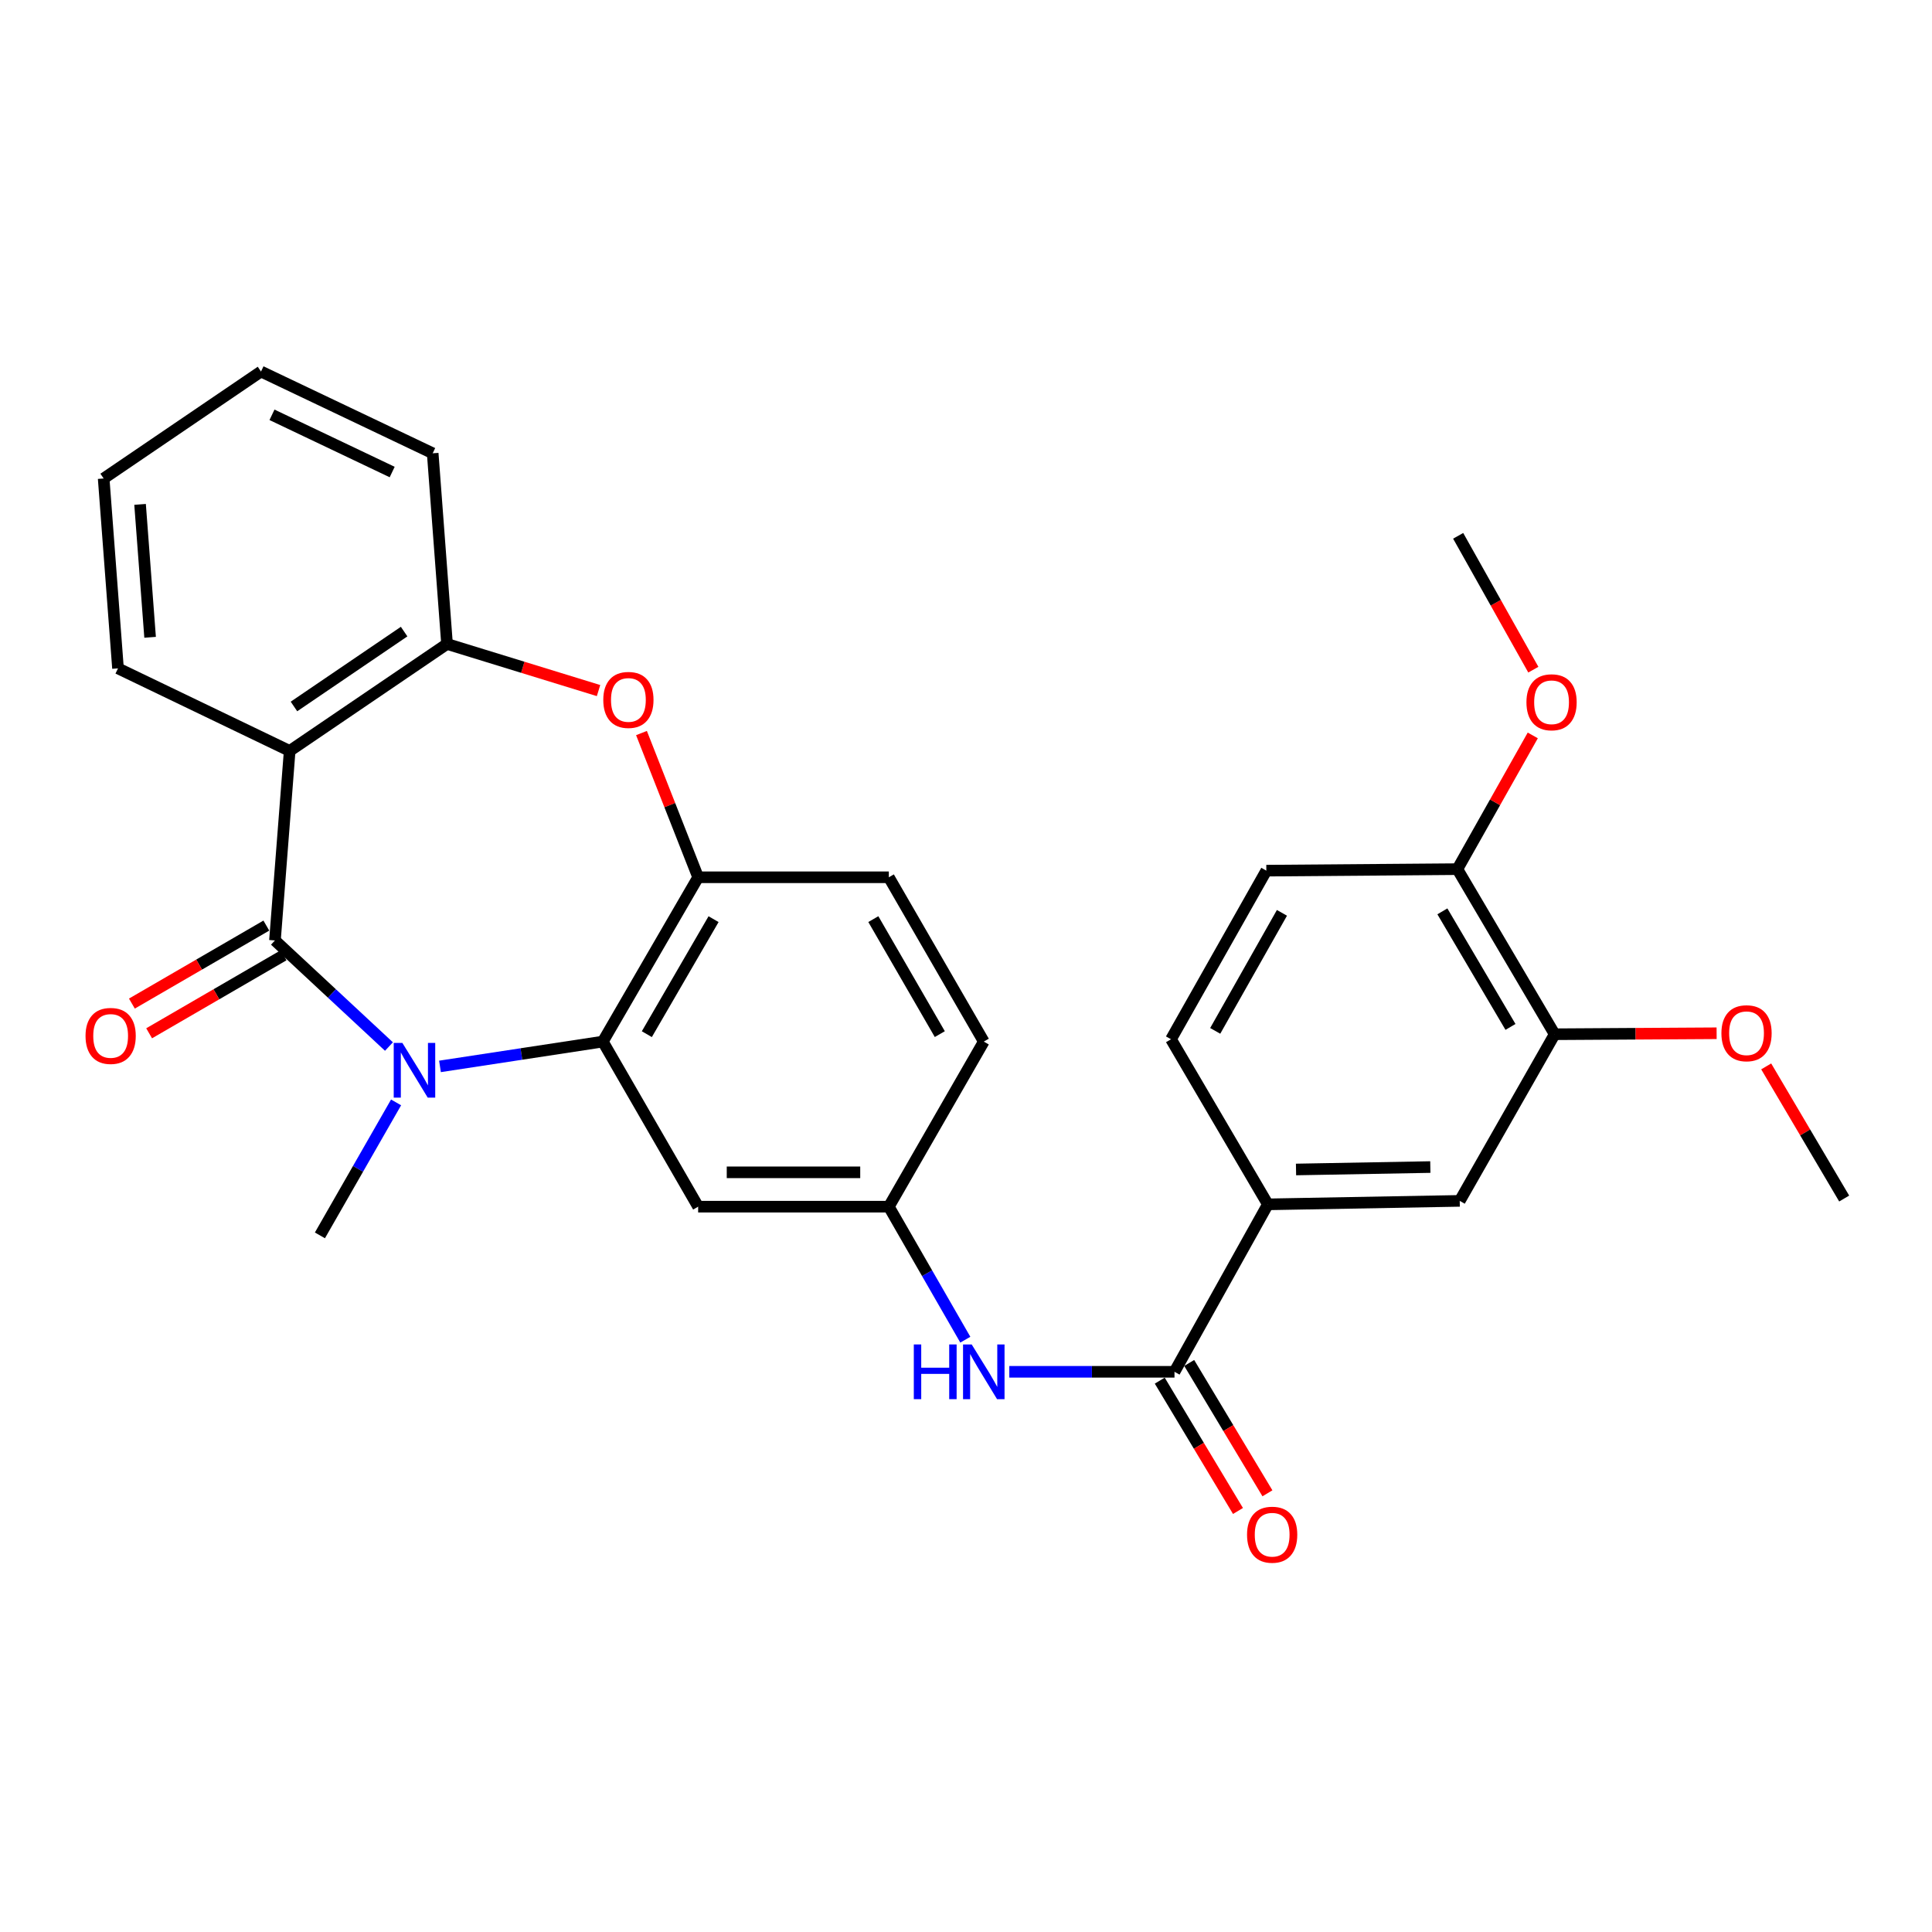 <?xml version='1.0' encoding='iso-8859-1'?>
<svg version='1.1' baseProfile='full'
              xmlns='http://www.w3.org/2000/svg'
                      xmlns:rdkit='http://www.rdkit.org/xml'
                      xmlns:xlink='http://www.w3.org/1999/xlink'
                  xml:space='preserve'
width='1000px' height='1000px' viewBox='0 0 1000 1000'>
<!-- END OF HEADER -->
<rect style='opacity:1.0;fill:#FFFFFF;stroke:none' width='1000' height='1000' x='0' y='0'> </rect>
<path class='bond-0' d='M 142.317,486.773 L 171.821,514.231' style='fill:none;fill-rule:evenodd;stroke:#000000;stroke-width:6px;stroke-linecap:butt;stroke-linejoin:miter;stroke-opacity:1' />
<path class='bond-0' d='M 171.821,514.231 L 201.325,541.689' style='fill:none;fill-rule:evenodd;stroke:#0000FF;stroke-width:6px;stroke-linecap:butt;stroke-linejoin:miter;stroke-opacity:1' />
<path class='bond-1' d='M 142.317,486.773 L 149.932,388.679' style='fill:none;fill-rule:evenodd;stroke:#000000;stroke-width:6px;stroke-linecap:butt;stroke-linejoin:miter;stroke-opacity:1' />
<path class='bond-12' d='M 137.856,479.083 L 103.062,499.268' style='fill:none;fill-rule:evenodd;stroke:#000000;stroke-width:6px;stroke-linecap:butt;stroke-linejoin:miter;stroke-opacity:1' />
<path class='bond-12' d='M 103.062,499.268 L 68.268,519.453' style='fill:none;fill-rule:evenodd;stroke:#FF0000;stroke-width:6px;stroke-linecap:butt;stroke-linejoin:miter;stroke-opacity:1' />
<path class='bond-12' d='M 146.778,494.462 L 111.984,514.647' style='fill:none;fill-rule:evenodd;stroke:#000000;stroke-width:6px;stroke-linecap:butt;stroke-linejoin:miter;stroke-opacity:1' />
<path class='bond-12' d='M 111.984,514.647 L 77.19,534.832' style='fill:none;fill-rule:evenodd;stroke:#FF0000;stroke-width:6px;stroke-linecap:butt;stroke-linejoin:miter;stroke-opacity:1' />
<path class='bond-2' d='M 227.737,551.967 L 269.88,545.545' style='fill:none;fill-rule:evenodd;stroke:#0000FF;stroke-width:6px;stroke-linecap:butt;stroke-linejoin:miter;stroke-opacity:1' />
<path class='bond-2' d='M 269.88,545.545 L 312.023,539.123' style='fill:none;fill-rule:evenodd;stroke:#000000;stroke-width:6px;stroke-linecap:butt;stroke-linejoin:miter;stroke-opacity:1' />
<path class='bond-19' d='M 205.011,570.601 L 185.3,605.015' style='fill:none;fill-rule:evenodd;stroke:#0000FF;stroke-width:6px;stroke-linecap:butt;stroke-linejoin:miter;stroke-opacity:1' />
<path class='bond-19' d='M 185.3,605.015 L 165.588,639.43' style='fill:none;fill-rule:evenodd;stroke:#000000;stroke-width:6px;stroke-linecap:butt;stroke-linejoin:miter;stroke-opacity:1' />
<path class='bond-5' d='M 149.932,388.679 L 231.382,333.315' style='fill:none;fill-rule:evenodd;stroke:#000000;stroke-width:6px;stroke-linecap:butt;stroke-linejoin:miter;stroke-opacity:1' />
<path class='bond-5' d='M 152.155,365.67 L 209.17,326.916' style='fill:none;fill-rule:evenodd;stroke:#000000;stroke-width:6px;stroke-linecap:butt;stroke-linejoin:miter;stroke-opacity:1' />
<path class='bond-21' d='M 149.932,388.679 L 61.074,345.949' style='fill:none;fill-rule:evenodd;stroke:#000000;stroke-width:6px;stroke-linecap:butt;stroke-linejoin:miter;stroke-opacity:1' />
<path class='bond-4' d='M 312.023,539.123 L 361.361,454.078' style='fill:none;fill-rule:evenodd;stroke:#000000;stroke-width:6px;stroke-linecap:butt;stroke-linejoin:miter;stroke-opacity:1' />
<path class='bond-4' d='M 334.802,535.288 L 369.339,475.757' style='fill:none;fill-rule:evenodd;stroke:#000000;stroke-width:6px;stroke-linecap:butt;stroke-linejoin:miter;stroke-opacity:1' />
<path class='bond-9' d='M 312.023,539.123 L 361.361,624.574' style='fill:none;fill-rule:evenodd;stroke:#000000;stroke-width:6px;stroke-linecap:butt;stroke-linejoin:miter;stroke-opacity:1' />
<path class='bond-3' d='M 309.803,357.442 L 270.593,345.379' style='fill:none;fill-rule:evenodd;stroke:#FF0000;stroke-width:6px;stroke-linecap:butt;stroke-linejoin:miter;stroke-opacity:1' />
<path class='bond-3' d='M 270.593,345.379 L 231.382,333.315' style='fill:none;fill-rule:evenodd;stroke:#000000;stroke-width:6px;stroke-linecap:butt;stroke-linejoin:miter;stroke-opacity:1' />
<path class='bond-29' d='M 332.028,379.425 L 346.694,416.752' style='fill:none;fill-rule:evenodd;stroke:#FF0000;stroke-width:6px;stroke-linecap:butt;stroke-linejoin:miter;stroke-opacity:1' />
<path class='bond-29' d='M 346.694,416.752 L 361.361,454.078' style='fill:none;fill-rule:evenodd;stroke:#000000;stroke-width:6px;stroke-linecap:butt;stroke-linejoin:miter;stroke-opacity:1' />
<path class='bond-16' d='M 361.361,454.078 L 460.057,454.078' style='fill:none;fill-rule:evenodd;stroke:#000000;stroke-width:6px;stroke-linecap:butt;stroke-linejoin:miter;stroke-opacity:1' />
<path class='bond-24' d='M 231.382,333.315 L 223.964,234.619' style='fill:none;fill-rule:evenodd;stroke:#000000;stroke-width:6px;stroke-linecap:butt;stroke-linejoin:miter;stroke-opacity:1' />
<path class='bond-6' d='M 607.914,710.044 L 565.164,710.044' style='fill:none;fill-rule:evenodd;stroke:#000000;stroke-width:6px;stroke-linecap:butt;stroke-linejoin:miter;stroke-opacity:1' />
<path class='bond-6' d='M 565.164,710.044 L 522.415,710.044' style='fill:none;fill-rule:evenodd;stroke:#0000FF;stroke-width:6px;stroke-linecap:butt;stroke-linejoin:miter;stroke-opacity:1' />
<path class='bond-8' d='M 607.914,710.044 L 656.244,623.369' style='fill:none;fill-rule:evenodd;stroke:#000000;stroke-width:6px;stroke-linecap:butt;stroke-linejoin:miter;stroke-opacity:1' />
<path class='bond-15' d='M 600.291,714.619 L 620.534,748.348' style='fill:none;fill-rule:evenodd;stroke:#000000;stroke-width:6px;stroke-linecap:butt;stroke-linejoin:miter;stroke-opacity:1' />
<path class='bond-15' d='M 620.534,748.348 L 640.776,782.078' style='fill:none;fill-rule:evenodd;stroke:#FF0000;stroke-width:6px;stroke-linecap:butt;stroke-linejoin:miter;stroke-opacity:1' />
<path class='bond-15' d='M 615.536,705.469 L 635.779,739.199' style='fill:none;fill-rule:evenodd;stroke:#000000;stroke-width:6px;stroke-linecap:butt;stroke-linejoin:miter;stroke-opacity:1' />
<path class='bond-15' d='M 635.779,739.199 L 656.021,772.929' style='fill:none;fill-rule:evenodd;stroke:#FF0000;stroke-width:6px;stroke-linecap:butt;stroke-linejoin:miter;stroke-opacity:1' />
<path class='bond-7' d='M 499.647,693.419 L 479.852,658.996' style='fill:none;fill-rule:evenodd;stroke:#0000FF;stroke-width:6px;stroke-linecap:butt;stroke-linejoin:miter;stroke-opacity:1' />
<path class='bond-7' d='M 479.852,658.996 L 460.057,624.574' style='fill:none;fill-rule:evenodd;stroke:#000000;stroke-width:6px;stroke-linecap:butt;stroke-linejoin:miter;stroke-opacity:1' />
<path class='bond-10' d='M 656.244,623.369 L 755.553,621.571' style='fill:none;fill-rule:evenodd;stroke:#000000;stroke-width:6px;stroke-linecap:butt;stroke-linejoin:miter;stroke-opacity:1' />
<path class='bond-10' d='M 670.819,605.322 L 740.335,604.064' style='fill:none;fill-rule:evenodd;stroke:#000000;stroke-width:6px;stroke-linecap:butt;stroke-linejoin:miter;stroke-opacity:1' />
<path class='bond-17' d='M 656.244,623.369 L 606.116,537.918' style='fill:none;fill-rule:evenodd;stroke:#000000;stroke-width:6px;stroke-linecap:butt;stroke-linejoin:miter;stroke-opacity:1' />
<path class='bond-13' d='M 361.361,624.574 L 460.057,624.574' style='fill:none;fill-rule:evenodd;stroke:#000000;stroke-width:6px;stroke-linecap:butt;stroke-linejoin:miter;stroke-opacity:1' />
<path class='bond-13' d='M 376.165,606.794 L 445.253,606.794' style='fill:none;fill-rule:evenodd;stroke:#000000;stroke-width:6px;stroke-linecap:butt;stroke-linejoin:miter;stroke-opacity:1' />
<path class='bond-11' d='M 755.553,621.571 L 804.694,535.321' style='fill:none;fill-rule:evenodd;stroke:#000000;stroke-width:6px;stroke-linecap:butt;stroke-linejoin:miter;stroke-opacity:1' />
<path class='bond-22' d='M 804.694,535.321 L 846.606,535.066' style='fill:none;fill-rule:evenodd;stroke:#000000;stroke-width:6px;stroke-linecap:butt;stroke-linejoin:miter;stroke-opacity:1' />
<path class='bond-22' d='M 846.606,535.066 L 888.519,534.812' style='fill:none;fill-rule:evenodd;stroke:#FF0000;stroke-width:6px;stroke-linecap:butt;stroke-linejoin:miter;stroke-opacity:1' />
<path class='bond-32' d='M 804.694,535.321 L 754.338,449.87' style='fill:none;fill-rule:evenodd;stroke:#000000;stroke-width:6px;stroke-linecap:butt;stroke-linejoin:miter;stroke-opacity:1' />
<path class='bond-32' d='M 781.823,531.53 L 746.574,471.714' style='fill:none;fill-rule:evenodd;stroke:#000000;stroke-width:6px;stroke-linecap:butt;stroke-linejoin:miter;stroke-opacity:1' />
<path class='bond-20' d='M 460.057,624.574 L 509.207,539.123' style='fill:none;fill-rule:evenodd;stroke:#000000;stroke-width:6px;stroke-linecap:butt;stroke-linejoin:miter;stroke-opacity:1' />
<path class='bond-14' d='M 754.338,449.87 L 655.454,450.65' style='fill:none;fill-rule:evenodd;stroke:#000000;stroke-width:6px;stroke-linecap:butt;stroke-linejoin:miter;stroke-opacity:1' />
<path class='bond-23' d='M 754.338,449.87 L 773.85,415.262' style='fill:none;fill-rule:evenodd;stroke:#000000;stroke-width:6px;stroke-linecap:butt;stroke-linejoin:miter;stroke-opacity:1' />
<path class='bond-23' d='M 773.85,415.262 L 793.363,380.653' style='fill:none;fill-rule:evenodd;stroke:#FF0000;stroke-width:6px;stroke-linecap:butt;stroke-linejoin:miter;stroke-opacity:1' />
<path class='bond-31' d='M 460.057,454.078 L 509.207,539.123' style='fill:none;fill-rule:evenodd;stroke:#000000;stroke-width:6px;stroke-linecap:butt;stroke-linejoin:miter;stroke-opacity:1' />
<path class='bond-31' d='M 452.036,475.731 L 486.441,535.263' style='fill:none;fill-rule:evenodd;stroke:#000000;stroke-width:6px;stroke-linecap:butt;stroke-linejoin:miter;stroke-opacity:1' />
<path class='bond-18' d='M 606.116,537.918 L 655.454,450.65' style='fill:none;fill-rule:evenodd;stroke:#000000;stroke-width:6px;stroke-linecap:butt;stroke-linejoin:miter;stroke-opacity:1' />
<path class='bond-18' d='M 628.994,533.578 L 663.531,472.491' style='fill:none;fill-rule:evenodd;stroke:#000000;stroke-width:6px;stroke-linecap:butt;stroke-linejoin:miter;stroke-opacity:1' />
<path class='bond-27' d='M 61.074,345.949 L 53.656,247.667' style='fill:none;fill-rule:evenodd;stroke:#000000;stroke-width:6px;stroke-linecap:butt;stroke-linejoin:miter;stroke-opacity:1' />
<path class='bond-27' d='M 77.691,329.868 L 72.498,261.071' style='fill:none;fill-rule:evenodd;stroke:#000000;stroke-width:6px;stroke-linecap:butt;stroke-linejoin:miter;stroke-opacity:1' />
<path class='bond-25' d='M 914.181,551.964 L 934.363,586.16' style='fill:none;fill-rule:evenodd;stroke:#FF0000;stroke-width:6px;stroke-linecap:butt;stroke-linejoin:miter;stroke-opacity:1' />
<path class='bond-25' d='M 934.363,586.16 L 954.545,620.356' style='fill:none;fill-rule:evenodd;stroke:#000000;stroke-width:6px;stroke-linecap:butt;stroke-linejoin:miter;stroke-opacity:1' />
<path class='bond-26' d='M 793.655,346.624 L 774.199,311.982' style='fill:none;fill-rule:evenodd;stroke:#FF0000;stroke-width:6px;stroke-linecap:butt;stroke-linejoin:miter;stroke-opacity:1' />
<path class='bond-26' d='M 774.199,311.982 L 754.743,277.339' style='fill:none;fill-rule:evenodd;stroke:#000000;stroke-width:6px;stroke-linecap:butt;stroke-linejoin:miter;stroke-opacity:1' />
<path class='bond-30' d='M 223.964,234.619 L 135.096,192.304' style='fill:none;fill-rule:evenodd;stroke:#000000;stroke-width:6px;stroke-linecap:butt;stroke-linejoin:miter;stroke-opacity:1' />
<path class='bond-30' d='M 202.991,244.324 L 140.783,214.704' style='fill:none;fill-rule:evenodd;stroke:#000000;stroke-width:6px;stroke-linecap:butt;stroke-linejoin:miter;stroke-opacity:1' />
<path class='bond-28' d='M 53.656,247.667 L 135.096,192.304' style='fill:none;fill-rule:evenodd;stroke:#000000;stroke-width:6px;stroke-linecap:butt;stroke-linejoin:miter;stroke-opacity:1' />
<path  class='atom-1' d='M 208.271 539.819
L 217.551 554.819
Q 218.471 556.299, 219.951 558.979
Q 221.431 561.659, 221.511 561.819
L 221.511 539.819
L 225.271 539.819
L 225.271 568.139
L 221.391 568.139
L 211.431 551.739
Q 210.271 549.819, 209.031 547.619
Q 207.831 545.419, 207.471 544.739
L 207.471 568.139
L 203.791 568.139
L 203.791 539.819
L 208.271 539.819
' fill='#0000FF'/>
<path  class='atom-4' d='M 312.258 362.277
Q 312.258 355.477, 315.618 351.677
Q 318.978 347.877, 325.258 347.877
Q 331.538 347.877, 334.898 351.677
Q 338.258 355.477, 338.258 362.277
Q 338.258 369.157, 334.858 373.077
Q 331.458 376.957, 325.258 376.957
Q 319.018 376.957, 315.618 373.077
Q 312.258 369.197, 312.258 362.277
M 325.258 373.757
Q 329.578 373.757, 331.898 370.877
Q 334.258 367.957, 334.258 362.277
Q 334.258 356.717, 331.898 353.917
Q 329.578 351.077, 325.258 351.077
Q 320.938 351.077, 318.578 353.877
Q 316.258 356.677, 316.258 362.277
Q 316.258 367.997, 318.578 370.877
Q 320.938 373.757, 325.258 373.757
' fill='#FF0000'/>
<path  class='atom-8' d='M 472.987 695.884
L 476.827 695.884
L 476.827 707.924
L 491.307 707.924
L 491.307 695.884
L 495.147 695.884
L 495.147 724.204
L 491.307 724.204
L 491.307 711.124
L 476.827 711.124
L 476.827 724.204
L 472.987 724.204
L 472.987 695.884
' fill='#0000FF'/>
<path  class='atom-8' d='M 502.947 695.884
L 512.227 710.884
Q 513.147 712.364, 514.627 715.044
Q 516.107 717.724, 516.187 717.884
L 516.187 695.884
L 519.947 695.884
L 519.947 724.204
L 516.067 724.204
L 506.107 707.804
Q 504.947 705.884, 503.707 703.684
Q 502.507 701.484, 502.147 700.804
L 502.147 724.204
L 498.467 724.204
L 498.467 695.884
L 502.947 695.884
' fill='#0000FF'/>
<path  class='atom-13' d='M 44.271 536.191
Q 44.271 529.391, 47.631 525.591
Q 50.991 521.791, 57.271 521.791
Q 63.551 521.791, 66.911 525.591
Q 70.271 529.391, 70.271 536.191
Q 70.271 543.071, 66.871 546.991
Q 63.471 550.871, 57.271 550.871
Q 51.031 550.871, 47.631 546.991
Q 44.271 543.111, 44.271 536.191
M 57.271 547.671
Q 61.591 547.671, 63.911 544.791
Q 66.271 541.871, 66.271 536.191
Q 66.271 530.631, 63.911 527.831
Q 61.591 524.991, 57.271 524.991
Q 52.951 524.991, 50.591 527.791
Q 48.271 530.591, 48.271 536.191
Q 48.271 541.911, 50.591 544.791
Q 52.951 547.671, 57.271 547.671
' fill='#FF0000'/>
<path  class='atom-16' d='M 645.467 794.36
Q 645.467 787.56, 648.827 783.76
Q 652.187 779.96, 658.467 779.96
Q 664.747 779.96, 668.107 783.76
Q 671.467 787.56, 671.467 794.36
Q 671.467 801.24, 668.067 805.16
Q 664.667 809.04, 658.467 809.04
Q 652.227 809.04, 648.827 805.16
Q 645.467 801.28, 645.467 794.36
M 658.467 805.84
Q 662.787 805.84, 665.107 802.96
Q 667.467 800.04, 667.467 794.36
Q 667.467 788.8, 665.107 786
Q 662.787 783.16, 658.467 783.16
Q 654.147 783.16, 651.787 785.96
Q 649.467 788.76, 649.467 794.36
Q 649.467 800.08, 651.787 802.96
Q 654.147 805.84, 658.467 805.84
' fill='#FF0000'/>
<path  class='atom-23' d='M 891.002 534.798
Q 891.002 527.998, 894.362 524.198
Q 897.722 520.398, 904.002 520.398
Q 910.282 520.398, 913.642 524.198
Q 917.002 527.998, 917.002 534.798
Q 917.002 541.678, 913.602 545.598
Q 910.202 549.478, 904.002 549.478
Q 897.762 549.478, 894.362 545.598
Q 891.002 541.718, 891.002 534.798
M 904.002 546.278
Q 908.322 546.278, 910.642 543.398
Q 913.002 540.478, 913.002 534.798
Q 913.002 529.238, 910.642 526.438
Q 908.322 523.598, 904.002 523.598
Q 899.682 523.598, 897.322 526.398
Q 895.002 529.198, 895.002 534.798
Q 895.002 540.518, 897.322 543.398
Q 899.682 546.278, 904.002 546.278
' fill='#FF0000'/>
<path  class='atom-24' d='M 790.084 363.492
Q 790.084 356.692, 793.444 352.892
Q 796.804 349.092, 803.084 349.092
Q 809.364 349.092, 812.724 352.892
Q 816.084 356.692, 816.084 363.492
Q 816.084 370.372, 812.684 374.292
Q 809.284 378.172, 803.084 378.172
Q 796.844 378.172, 793.444 374.292
Q 790.084 370.412, 790.084 363.492
M 803.084 374.972
Q 807.404 374.972, 809.724 372.092
Q 812.084 369.172, 812.084 363.492
Q 812.084 357.932, 809.724 355.132
Q 807.404 352.292, 803.084 352.292
Q 798.764 352.292, 796.404 355.092
Q 794.084 357.892, 794.084 363.492
Q 794.084 369.212, 796.404 372.092
Q 798.764 374.972, 803.084 374.972
' fill='#FF0000'/>
</svg>
